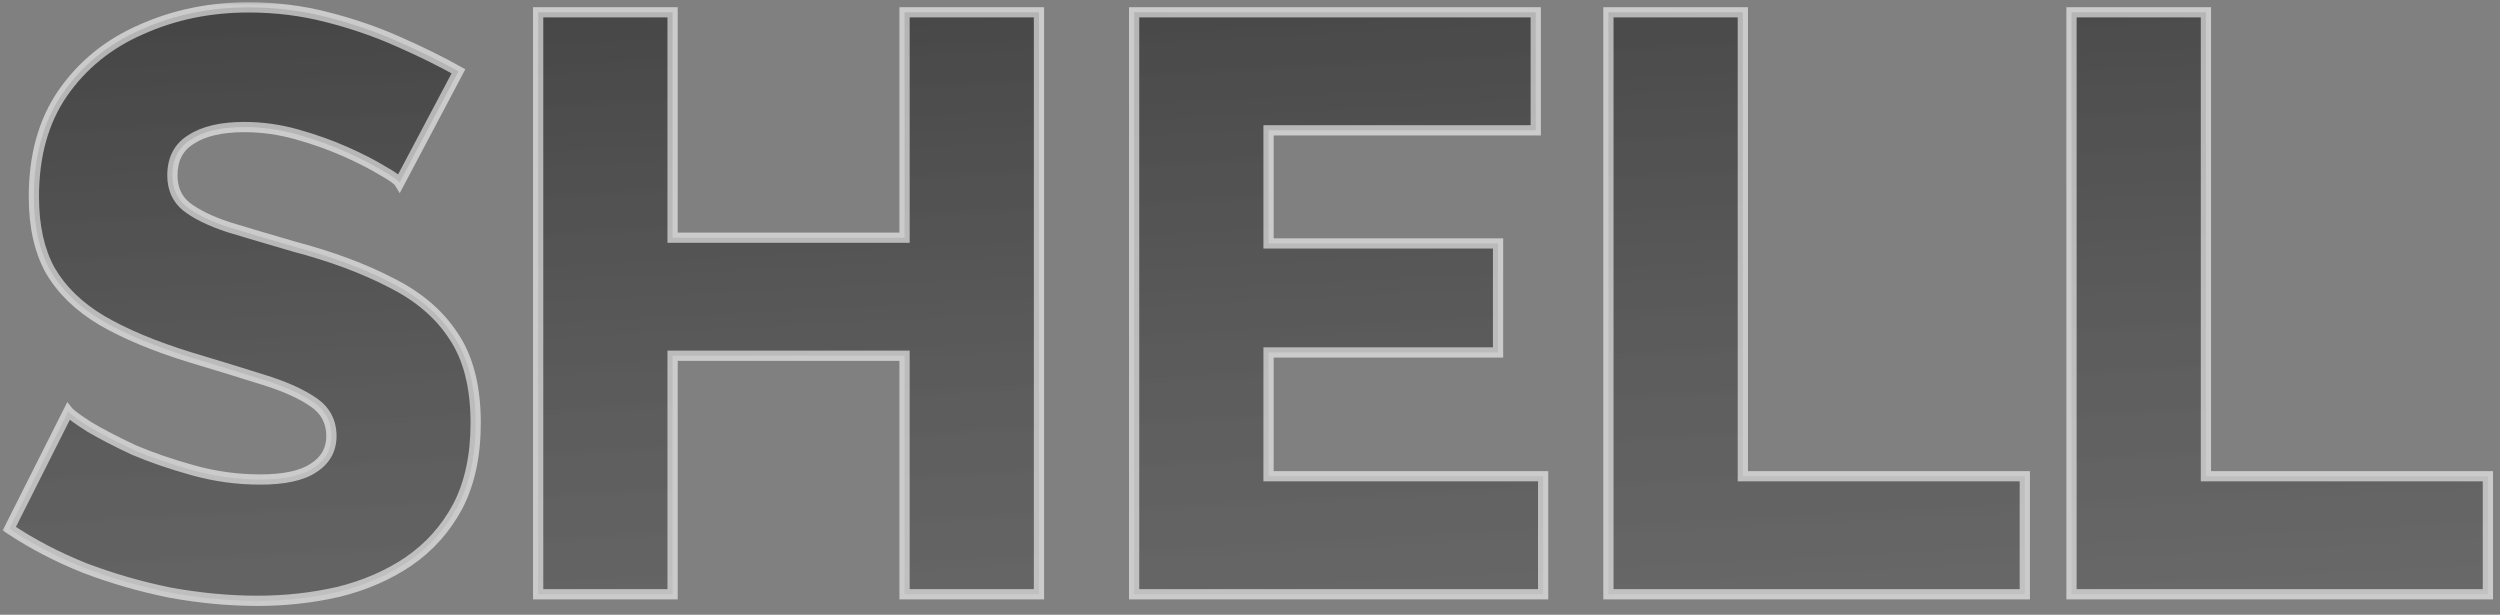 <?xml version="1.0" encoding="UTF-8"?> <svg xmlns="http://www.w3.org/2000/svg" width="244" height="60" viewBox="0 0 244 60" fill="none"><rect x="0" y="0" width="244" height="60" fill="#808080" stroke="none"/><mask id="path-1-outside-1_14_99" maskUnits="userSpaceOnUse" x="0" y="0" width="244" height="60" fill="black"><rect fill="white" width="244" height="60"></rect><path d="M38.986 17.84C38.826 17.573 38.266 17.173 37.306 16.64C36.346 16.053 35.146 15.44 33.706 14.8C32.266 14.16 30.692 13.6 28.986 13.12C27.279 12.64 25.572 12.4 23.866 12.4C21.626 12.4 19.892 12.8 18.666 13.6C17.439 14.347 16.826 15.52 16.826 17.12C16.826 18.4 17.279 19.413 18.186 20.16C19.146 20.907 20.506 21.573 22.266 22.16C24.026 22.693 26.186 23.333 28.746 24.08C32.372 25.04 35.519 26.213 38.186 27.6C40.852 28.933 42.879 30.667 44.266 32.8C45.706 34.933 46.426 37.76 46.426 41.28C46.426 44.48 45.839 47.2 44.666 49.44C43.492 51.627 41.892 53.413 39.866 54.8C37.892 56.133 35.626 57.12 33.066 57.76C30.506 58.347 27.866 58.64 25.146 58.64C22.372 58.64 19.519 58.373 16.586 57.84C13.706 57.253 10.932 56.453 8.266 55.44C5.599 54.373 3.146 53.093 0.906 51.6L6.666 40.16C6.879 40.427 7.572 40.933 8.746 41.68C9.919 42.373 11.359 43.12 13.066 43.92C14.826 44.667 16.772 45.333 18.906 45.92C21.039 46.507 23.199 46.8 25.386 46.8C27.732 46.8 29.466 46.427 30.586 45.68C31.759 44.933 32.346 43.893 32.346 42.56C32.346 41.12 31.732 40 30.506 39.2C29.332 38.4 27.706 37.68 25.626 37.04C23.599 36.4 21.252 35.68 18.586 34.88C15.119 33.813 12.239 32.613 9.946 31.28C7.706 29.947 6.026 28.32 4.906 26.4C3.839 24.48 3.306 22.08 3.306 19.2C3.306 15.2 4.239 11.84 6.106 9.12C8.026 6.347 10.586 4.267 13.786 2.88C16.986 1.44 20.479 0.72 24.266 0.72C26.932 0.72 29.492 1.04 31.946 1.68C34.452 2.32 36.772 3.12 38.906 4.08C41.092 5.04 43.039 6 44.746 6.96L38.986 17.84ZM101.404 1.2V58H88.284V34.72H65.644V58H52.524V1.2H65.644V23.2H88.284V1.2H101.404ZM150.61 46.48V58H110.69V1.2H149.89V12.72H123.81V23.76H146.21V34.4H123.81V46.48H150.61ZM156.981 58V1.2H170.101V46.48H197.621V58H156.981ZM202.178 58V1.2H215.298V46.48H242.818V58H202.178Z"></path></mask><path d="M38.986 17.84C38.826 17.573 38.266 17.173 37.306 16.64C36.346 16.053 35.146 15.44 33.706 14.8C32.266 14.16 30.692 13.6 28.986 13.12C27.279 12.64 25.572 12.4 23.866 12.4C21.626 12.4 19.892 12.8 18.666 13.6C17.439 14.347 16.826 15.52 16.826 17.12C16.826 18.4 17.279 19.413 18.186 20.16C19.146 20.907 20.506 21.573 22.266 22.16C24.026 22.693 26.186 23.333 28.746 24.08C32.372 25.04 35.519 26.213 38.186 27.6C40.852 28.933 42.879 30.667 44.266 32.8C45.706 34.933 46.426 37.76 46.426 41.28C46.426 44.48 45.839 47.2 44.666 49.44C43.492 51.627 41.892 53.413 39.866 54.8C37.892 56.133 35.626 57.12 33.066 57.76C30.506 58.347 27.866 58.64 25.146 58.64C22.372 58.64 19.519 58.373 16.586 57.84C13.706 57.253 10.932 56.453 8.266 55.44C5.599 54.373 3.146 53.093 0.906 51.6L6.666 40.16C6.879 40.427 7.572 40.933 8.746 41.68C9.919 42.373 11.359 43.12 13.066 43.92C14.826 44.667 16.772 45.333 18.906 45.92C21.039 46.507 23.199 46.8 25.386 46.8C27.732 46.8 29.466 46.427 30.586 45.68C31.759 44.933 32.346 43.893 32.346 42.56C32.346 41.12 31.732 40 30.506 39.2C29.332 38.4 27.706 37.68 25.626 37.04C23.599 36.4 21.252 35.68 18.586 34.88C15.119 33.813 12.239 32.613 9.946 31.28C7.706 29.947 6.026 28.32 4.906 26.4C3.839 24.48 3.306 22.08 3.306 19.2C3.306 15.2 4.239 11.84 6.106 9.12C8.026 6.347 10.586 4.267 13.786 2.88C16.986 1.44 20.479 0.72 24.266 0.72C26.932 0.72 29.492 1.04 31.946 1.68C34.452 2.32 36.772 3.12 38.906 4.08C41.092 5.04 43.039 6 44.746 6.96L38.986 17.84ZM101.404 1.2V58H88.284V34.72H65.644V58H52.524V1.2H65.644V23.2H88.284V1.2H101.404ZM150.61 46.48V58H110.69V1.2H149.89V12.72H123.81V23.76H146.21V34.4H123.81V46.48H150.61ZM156.981 58V1.2H170.101V46.48H197.621V58H156.981ZM202.178 58V1.2H215.298V46.48H242.818V58H202.178Z" fill="url(#paint0_linear_14_99)"></path><path d="M38.986 17.84L38.557 18.097L39.013 18.857L39.428 18.074L38.986 17.84ZM37.306 16.64L37.045 17.067L37.054 17.072L37.063 17.077L37.306 16.64ZM33.706 14.8L33.909 14.343L33.909 14.343L33.706 14.8ZM18.666 13.6L18.926 14.027L18.932 14.023L18.939 14.019L18.666 13.6ZM18.186 20.16L17.868 20.546L17.879 20.555L18.186 20.16ZM22.266 22.16L22.108 22.634L22.121 22.639L22.266 22.16ZM28.746 24.08L28.606 24.56L28.618 24.563L28.746 24.08ZM38.186 27.6L37.955 28.044L37.962 28.047L38.186 27.6ZM44.266 32.8L43.846 33.072L43.851 33.08L44.266 32.8ZM44.666 49.44L45.106 49.676L45.109 49.672L44.666 49.44ZM39.866 54.8L40.146 55.214L40.148 55.213L39.866 54.8ZM33.066 57.76L33.177 58.248L33.187 58.245L33.066 57.76ZM16.586 57.84L16.486 58.33L16.496 58.332L16.586 57.84ZM8.266 55.44L8.08 55.904L8.088 55.907L8.266 55.44ZM0.906 51.6L0.459 51.375L0.26 51.77L0.628 52.016L0.906 51.6ZM6.666 40.16L7.056 39.848L6.569 39.239L6.219 39.935L6.666 40.16ZM8.746 41.68L8.477 42.102L8.484 42.106L8.491 42.111L8.746 41.68ZM13.066 43.92L12.853 44.373L12.862 44.377L12.87 44.38L13.066 43.92ZM18.906 45.92L19.038 45.438L19.038 45.438L18.906 45.92ZM30.586 45.68L30.317 45.258L30.308 45.264L30.586 45.68ZM30.506 39.2L30.224 39.613L30.233 39.619L30.506 39.2ZM25.626 37.04L25.475 37.517L25.479 37.518L25.626 37.04ZM18.586 34.88L18.439 35.358L18.442 35.359L18.586 34.88ZM9.946 31.28L9.69 31.71L9.694 31.712L9.946 31.28ZM4.906 26.4L4.468 26.643L4.474 26.652L4.906 26.4ZM6.106 9.12L5.695 8.835L5.693 8.837L6.106 9.12ZM13.786 2.88L13.985 3.339L13.991 3.336L13.786 2.88ZM31.946 1.68L31.819 2.164L31.822 2.164L31.946 1.68ZM38.906 4.08L38.7 4.536L38.705 4.538L38.906 4.08ZM44.746 6.96L45.188 7.194L45.416 6.763L44.991 6.524L44.746 6.96ZM39.414 17.583C39.277 17.354 39.02 17.136 38.736 16.933C38.435 16.718 38.036 16.474 37.548 16.203L37.063 17.077C37.535 17.339 37.897 17.562 38.155 17.747C38.431 17.944 38.534 18.06 38.557 18.097L39.414 17.583ZM37.566 16.213C36.582 15.612 35.361 14.989 33.909 14.343L33.503 15.257C34.93 15.891 36.109 16.495 37.045 17.067L37.566 16.213ZM33.909 14.343C32.444 13.692 30.848 13.124 29.121 12.639L28.85 13.601C30.537 14.076 32.087 14.628 33.503 15.257L33.909 14.343ZM29.121 12.639C27.372 12.147 25.62 11.9 23.866 11.9V12.9C25.525 12.9 27.186 13.133 28.85 13.601L29.121 12.639ZM23.866 11.9C21.576 11.9 19.733 12.307 18.392 13.181L18.939 14.019C20.052 13.293 21.675 12.9 23.866 12.9V11.9ZM18.406 13.173C17.011 14.022 16.326 15.369 16.326 17.12H17.326C17.326 15.671 17.867 14.671 18.926 14.027L18.406 13.173ZM16.326 17.12C16.326 18.534 16.834 19.695 17.868 20.546L18.503 19.774C17.723 19.132 17.326 18.266 17.326 17.12H16.326ZM17.879 20.555C18.9 21.349 20.319 22.038 22.108 22.634L22.424 21.686C20.692 21.108 19.391 20.464 18.493 19.765L17.879 20.555ZM22.121 22.639C23.883 23.172 26.045 23.813 28.606 24.56L28.886 23.6C26.327 22.854 24.168 22.214 22.411 21.681L22.121 22.639ZM28.618 24.563C32.217 25.516 35.328 26.677 37.955 28.044L38.416 27.156C35.71 25.749 32.528 24.564 28.874 23.597L28.618 24.563ZM37.962 28.047C40.563 29.348 42.516 31.026 43.846 33.072L44.685 32.528C43.242 30.308 41.142 28.519 38.409 27.153L37.962 28.047ZM43.851 33.08C45.218 35.105 45.926 37.824 45.926 41.28H46.926C46.926 37.696 46.193 34.761 44.68 32.52L43.851 33.08ZM45.926 41.28C45.926 44.42 45.35 47.056 44.223 49.208L45.109 49.672C46.328 47.344 46.926 44.54 46.926 41.28H45.926ZM44.225 49.204C43.089 51.321 41.543 53.046 39.583 54.387L40.148 55.213C42.242 53.78 43.895 51.933 45.106 49.676L44.225 49.204ZM39.586 54.386C37.666 55.683 35.454 56.648 32.944 57.275L33.187 58.245C35.797 57.592 38.119 56.584 40.146 55.214L39.586 54.386ZM32.954 57.273C30.432 57.851 27.829 58.14 25.146 58.14V59.14C27.902 59.14 30.579 58.843 33.177 58.247L32.954 57.273ZM25.146 58.14C22.404 58.14 19.581 57.876 16.675 57.348L16.496 58.332C19.457 58.87 22.34 59.14 25.146 59.14V58.14ZM16.685 57.35C13.831 56.769 11.084 55.976 8.443 54.973L8.088 55.907C10.781 56.931 13.58 57.738 16.486 58.33L16.685 57.35ZM8.451 54.976C5.815 53.921 3.392 52.657 1.183 51.184L0.628 52.016C2.899 53.53 5.383 54.826 8.08 55.904L8.451 54.976ZM1.352 51.825L7.112 40.385L6.219 39.935L0.459 51.375L1.352 51.825ZM6.275 40.472C6.428 40.664 6.706 40.892 7.051 41.144C7.41 41.406 7.886 41.726 8.477 42.102L9.014 41.258C8.432 40.888 7.975 40.581 7.641 40.336C7.292 40.081 7.116 39.923 7.056 39.848L6.275 40.472ZM8.491 42.111C9.682 42.814 11.137 43.568 12.853 44.373L13.278 43.467C11.581 42.672 10.156 41.932 9 41.249L8.491 42.111ZM12.87 44.38C14.654 45.137 16.622 45.81 18.773 46.402L19.038 45.438C16.923 44.856 14.998 44.197 13.261 43.46L12.87 44.38ZM18.773 46.402C20.949 47.001 23.154 47.3 25.386 47.3V46.3C23.244 46.3 21.129 46.013 19.038 45.438L18.773 46.402ZM25.386 47.3C27.766 47.3 29.62 46.925 30.863 46.096L30.308 45.264C29.311 45.929 27.698 46.3 25.386 46.3V47.3ZM30.854 46.102C32.164 45.268 32.846 44.073 32.846 42.56H31.846C31.846 43.714 31.354 44.599 30.317 45.258L30.854 46.102ZM32.846 42.56C32.846 40.948 32.144 39.672 30.779 38.781L30.233 39.619C31.321 40.328 31.846 41.292 31.846 42.56H32.846ZM30.787 38.787C29.557 37.948 27.878 37.21 25.773 36.562L25.479 37.518C27.533 38.15 29.108 38.852 30.224 39.613L30.787 38.787ZM25.776 36.563C23.747 35.922 21.398 35.202 18.729 34.401L18.442 35.359C21.107 36.158 23.451 36.878 25.475 37.517L25.776 36.563ZM18.733 34.402C15.29 33.343 12.448 32.156 10.197 30.848L9.694 31.712C12.03 33.07 14.948 34.284 18.439 35.358L18.733 34.402ZM10.201 30.85C8.022 29.553 6.408 27.983 5.338 26.148L4.474 26.652C5.643 28.657 7.39 30.34 9.69 31.71L10.201 30.85ZM5.343 26.157C4.328 24.331 3.806 22.021 3.806 19.2H2.806C2.806 22.139 3.35 24.629 4.469 26.643L5.343 26.157ZM3.806 19.2C3.806 15.279 4.72 12.023 6.518 9.403L5.693 8.837C3.758 11.657 2.806 15.121 2.806 19.2H3.806ZM6.517 9.405C8.382 6.711 10.867 4.69 13.984 3.339L13.587 2.421C10.304 3.844 7.67 5.983 5.695 8.835L6.517 9.405ZM13.991 3.336C17.121 1.927 20.544 1.22 24.266 1.22V0.22C20.414 0.22 16.85 0.953 13.581 2.424L13.991 3.336ZM24.266 1.22C26.892 1.22 29.409 1.535 31.819 2.164L32.072 1.196C29.575 0.545 26.973 0.22 24.266 0.22V1.22ZM31.822 2.164C34.304 2.798 36.596 3.589 38.7 4.536L39.111 3.624C36.949 2.651 34.601 1.842 32.069 1.196L31.822 2.164ZM38.705 4.538C40.879 5.493 42.811 6.445 44.501 7.396L44.991 6.524C43.267 5.555 41.305 4.587 39.107 3.622L38.705 4.538ZM44.304 6.726L38.544 17.606L39.428 18.074L45.188 7.194L44.304 6.726ZM101.404 1.2H101.904V0.7H101.404V1.2ZM101.404 58V58.5H101.904V58H101.404ZM88.284 58H87.784V58.5H88.284V58ZM88.284 34.72H88.784V34.22H88.284V34.72ZM65.644 34.72V34.22H65.144V34.72H65.644ZM65.644 58V58.5H66.144V58H65.644ZM52.524 58H52.024V58.5H52.524V58ZM52.524 1.2V0.7H52.024V1.2H52.524ZM65.644 1.2H66.144V0.7H65.644V1.2ZM65.644 23.2H65.144V23.7H65.644V23.2ZM88.284 23.2V23.7H88.784V23.2H88.284ZM88.284 1.2V0.7H87.784V1.2H88.284ZM100.904 1.2V58H101.904V1.2H100.904ZM101.404 57.5H88.284V58.5H101.404V57.5ZM88.784 58V34.72H87.784V58H88.784ZM88.284 34.22H65.644V35.22H88.284V34.22ZM65.144 34.72V58H66.144V34.72H65.144ZM65.644 57.5H52.524V58.5H65.644V57.5ZM53.024 58V1.2H52.024V58H53.024ZM52.524 1.7H65.644V0.7H52.524V1.7ZM65.144 1.2V23.2H66.144V1.2H65.144ZM65.644 23.7H88.284V22.7H65.644V23.7ZM88.784 23.2V1.2H87.784V23.2H88.784ZM88.284 1.7H101.404V0.7H88.284V1.7ZM150.61 46.48H151.11V45.98H150.61V46.48ZM150.61 58V58.5H151.11V58H150.61ZM110.69 58H110.19V58.5H110.69V58ZM110.69 1.2V0.7H110.19V1.2H110.69ZM149.89 1.2H150.39V0.7H149.89V1.2ZM149.89 12.72V13.22H150.39V12.72H149.89ZM123.81 12.72V12.22H123.31V12.72H123.81ZM123.81 23.76H123.31V24.26H123.81V23.76ZM146.21 23.76H146.71V23.26H146.21V23.76ZM146.21 34.4V34.9H146.71V34.4H146.21ZM123.81 34.4V33.9H123.31V34.4H123.81ZM123.81 46.48H123.31V46.98H123.81V46.48ZM150.11 46.48V58H151.11V46.48H150.11ZM150.61 57.5H110.69V58.5H150.61V57.5ZM111.19 58V1.2H110.19V58H111.19ZM110.69 1.7H149.89V0.7H110.69V1.7ZM149.39 1.2V12.72H150.39V1.2H149.39ZM149.89 12.22H123.81V13.22H149.89V12.22ZM123.31 12.72V23.76H124.31V12.72H123.31ZM123.81 24.26H146.21V23.26H123.81V24.26ZM145.71 23.76V34.4H146.71V23.76H145.71ZM146.21 33.9H123.81V34.9H146.21V33.9ZM123.31 34.4V46.48H124.31V34.4H123.31ZM123.81 46.98H150.61V45.98H123.81V46.98ZM156.981 58H156.481V58.5H156.981V58ZM156.981 1.2V0.7H156.481V1.2H156.981ZM170.101 1.2H170.601V0.7H170.101V1.2ZM170.101 46.48H169.601V46.98H170.101V46.48ZM197.621 46.48H198.121V45.98H197.621V46.48ZM197.621 58V58.5H198.121V58H197.621ZM157.481 58V1.2H156.481V58H157.481ZM156.981 1.7H170.101V0.7H156.981V1.7ZM169.601 1.2V46.48H170.601V1.2H169.601ZM170.101 46.98H197.621V45.98H170.101V46.98ZM197.121 46.48V58H198.121V46.48H197.121ZM197.621 57.5H156.981V58.5H197.621V57.5ZM202.178 58H201.678V58.5H202.178V58ZM202.178 1.2V0.7H201.678V1.2H202.178ZM215.298 1.2H215.798V0.7H215.298V1.2ZM215.298 46.48H214.798V46.98H215.298V46.48ZM242.818 46.48H243.318V45.98H242.818V46.48ZM242.818 58V58.5H243.318V58H242.818ZM202.678 58V1.2H201.678V58H202.678ZM202.178 1.7H215.298V0.7H202.178V1.7ZM214.798 1.2V46.48H215.798V1.2H214.798ZM215.298 46.98H242.818V45.98H215.298V46.98ZM242.318 46.48V58H243.318V46.48H242.318ZM242.818 57.5H202.178V58.5H242.818V57.5Z" fill="white" fill-opacity="0.59" mask="url(#path-1-outside-1_14_99)"></path><defs><linearGradient id="paint0_linear_14_99" x1="-205" y1="-57" x2="-184.634" y2="330.208" gradientUnits="userSpaceOnUse"><stop offset="0.174" stop-color="#1C1C1C" stop-opacity="0.6"></stop><stop offset="1" stop-color="white" stop-opacity="0"></stop></linearGradient></defs></svg> 